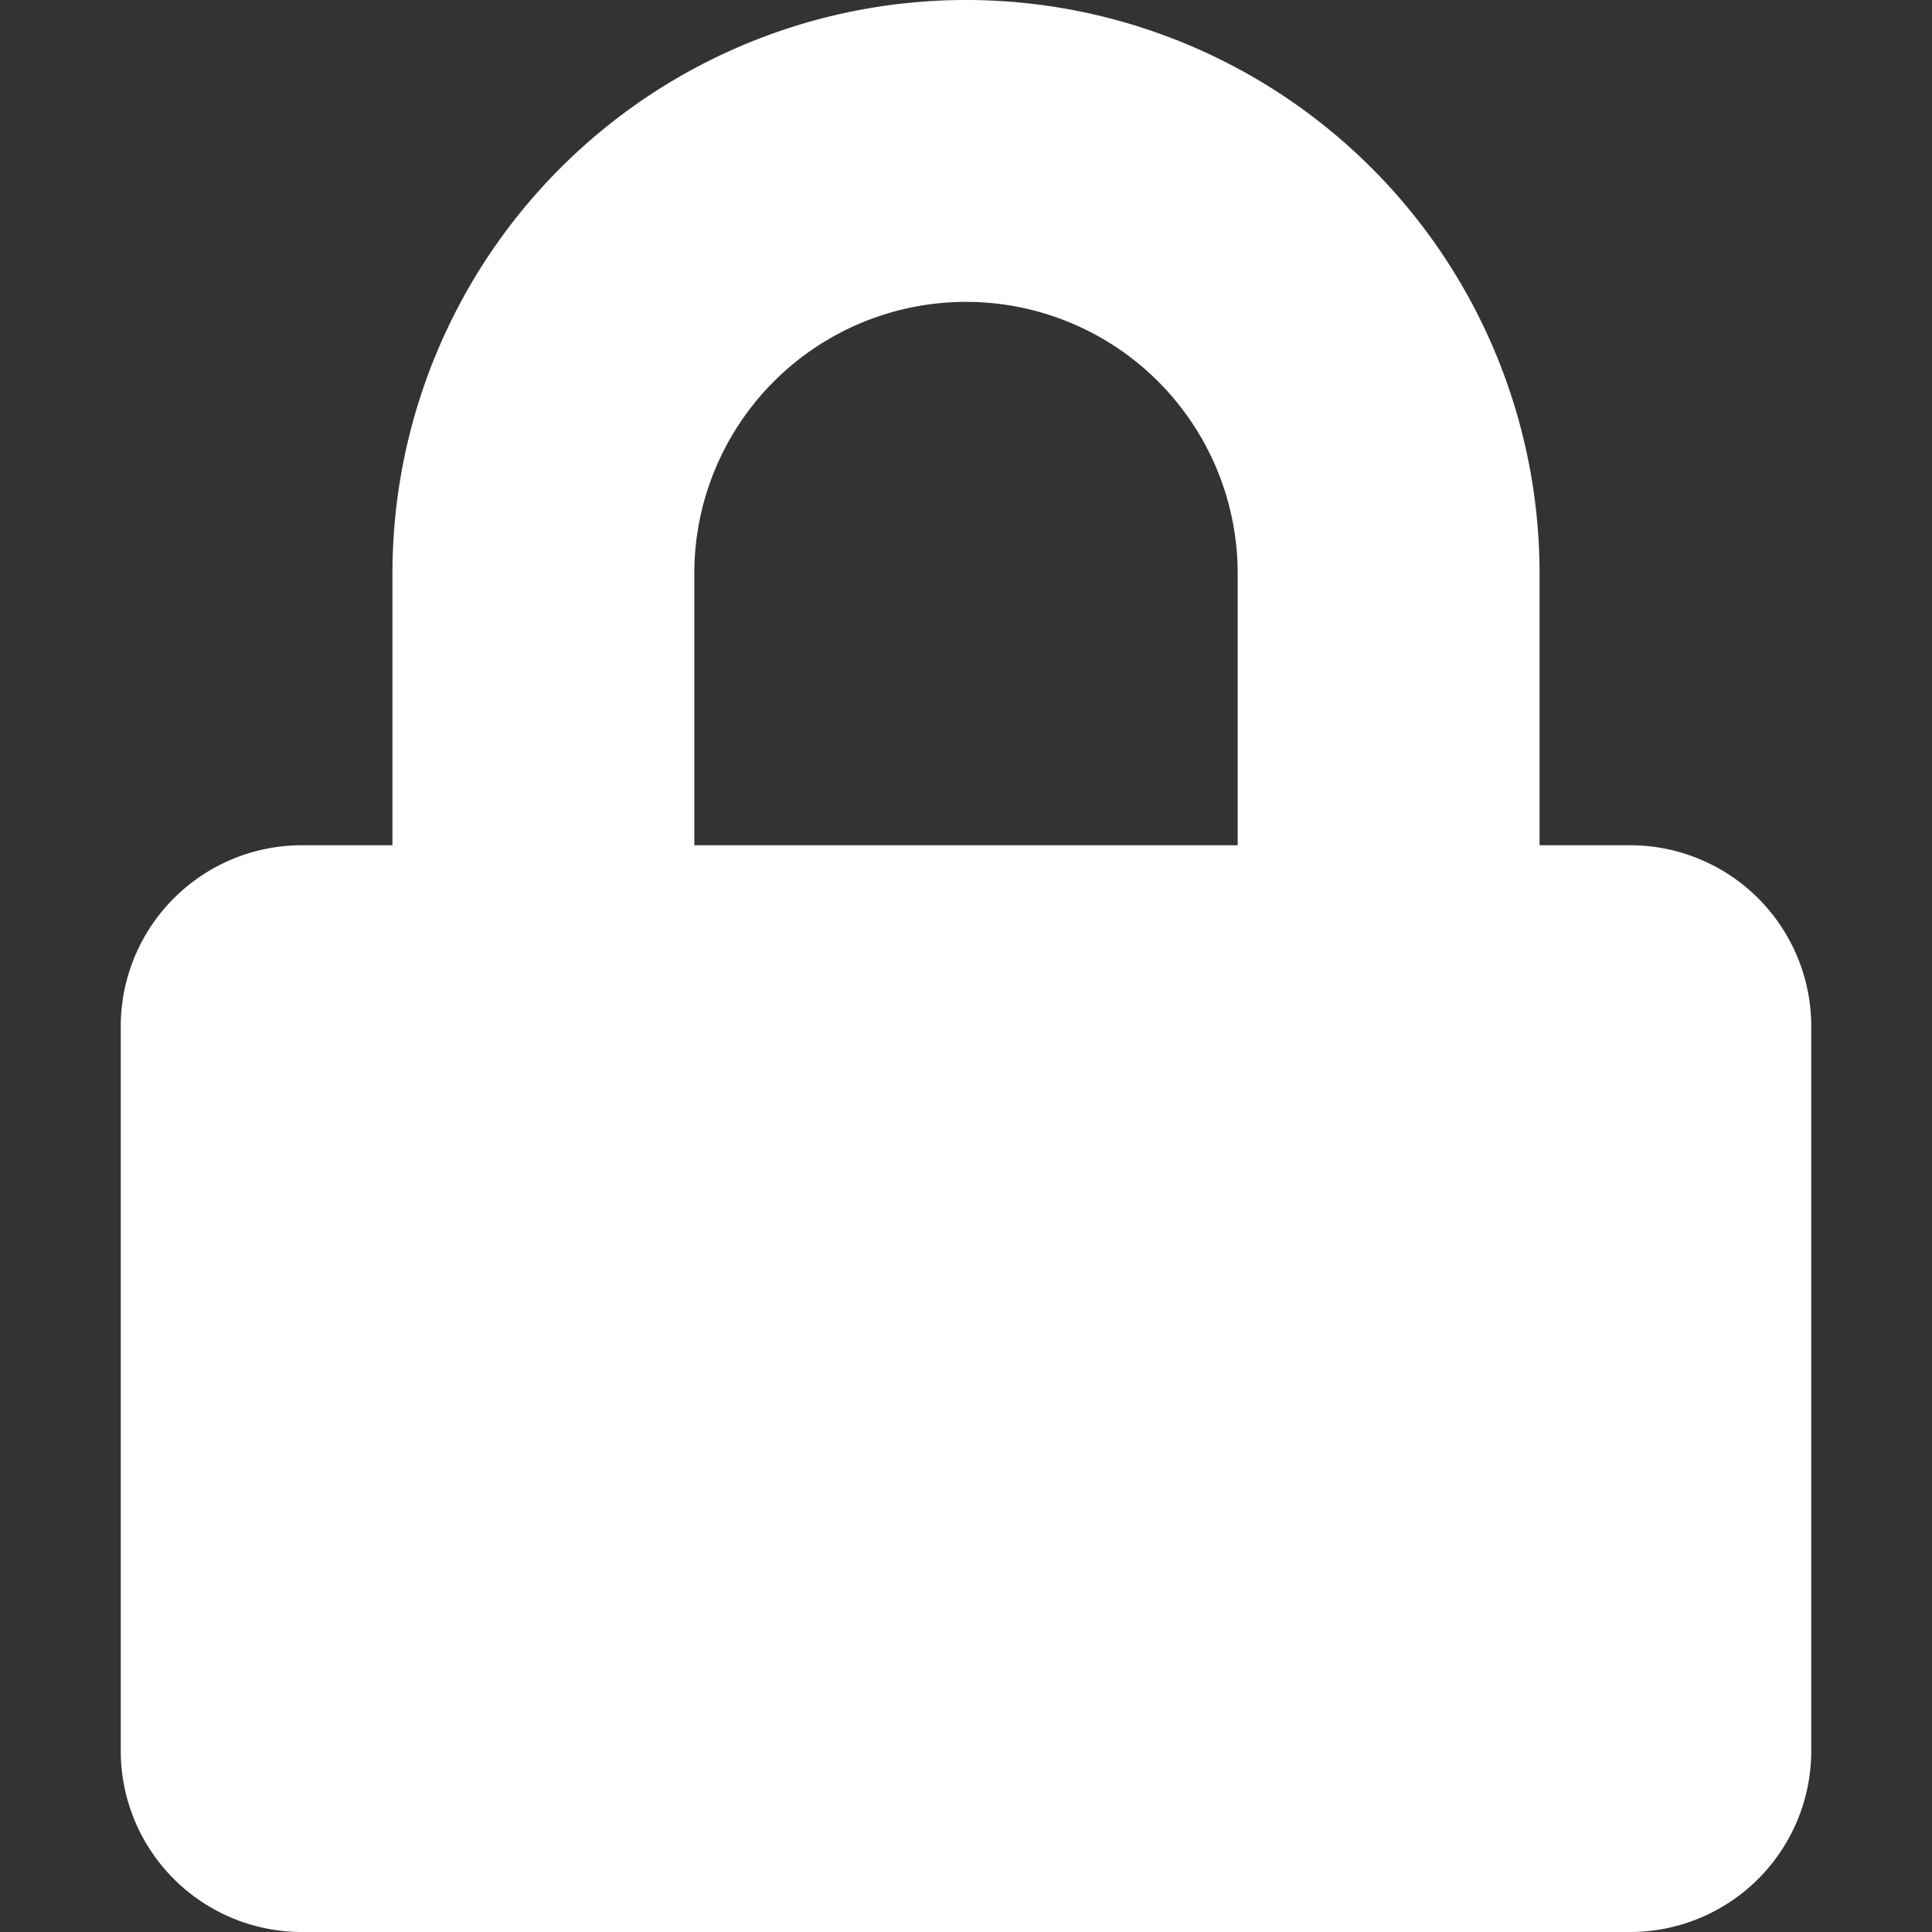 <svg xmlns="http://www.w3.org/2000/svg" xmlns:xlink="http://www.w3.org/1999/xlink" width="200" height="200" viewBox="0 0 200 200">
  <rect x="0" y="0" width="200" height="200" fill="#333333" stroke="none"/>
  <defs>
    <style>
      .cls-1 {
        clip-path: url(#clip-Web_1920_1);
      }

      .cls-2 {
        fill: #fff;
      }

      .cls-3 {
        fill: rgba(255,255,255,0);
      }
    </style>
    <clipPath id="clip-Web_1920_1">
      <rect width="200" height="200"/>
    </clipPath>
  </defs>
  <g id="Web_1920_1" data-name="Web 1920 – 1" class="cls-1">
    <rect class="cls-3" width="200" height="200"/>
    <path id="Icon_awesome-lock" data-name="Icon awesome-lock" class="cls-2" d="M156.25,87.5h-9.375V59.375a59.375,59.375,0,0,0-118.75,0V87.5H18.75A18.755,18.755,0,0,0,0,106.25v75A18.755,18.755,0,0,0,18.75,200h137.5A18.755,18.755,0,0,0,175,181.25v-75A18.755,18.755,0,0,0,156.25,87.5Zm-40.625,0H59.375V59.375a28.125,28.125,0,1,1,56.25,0Z" transform="translate(12.5)"/>
  </g>
</svg>
